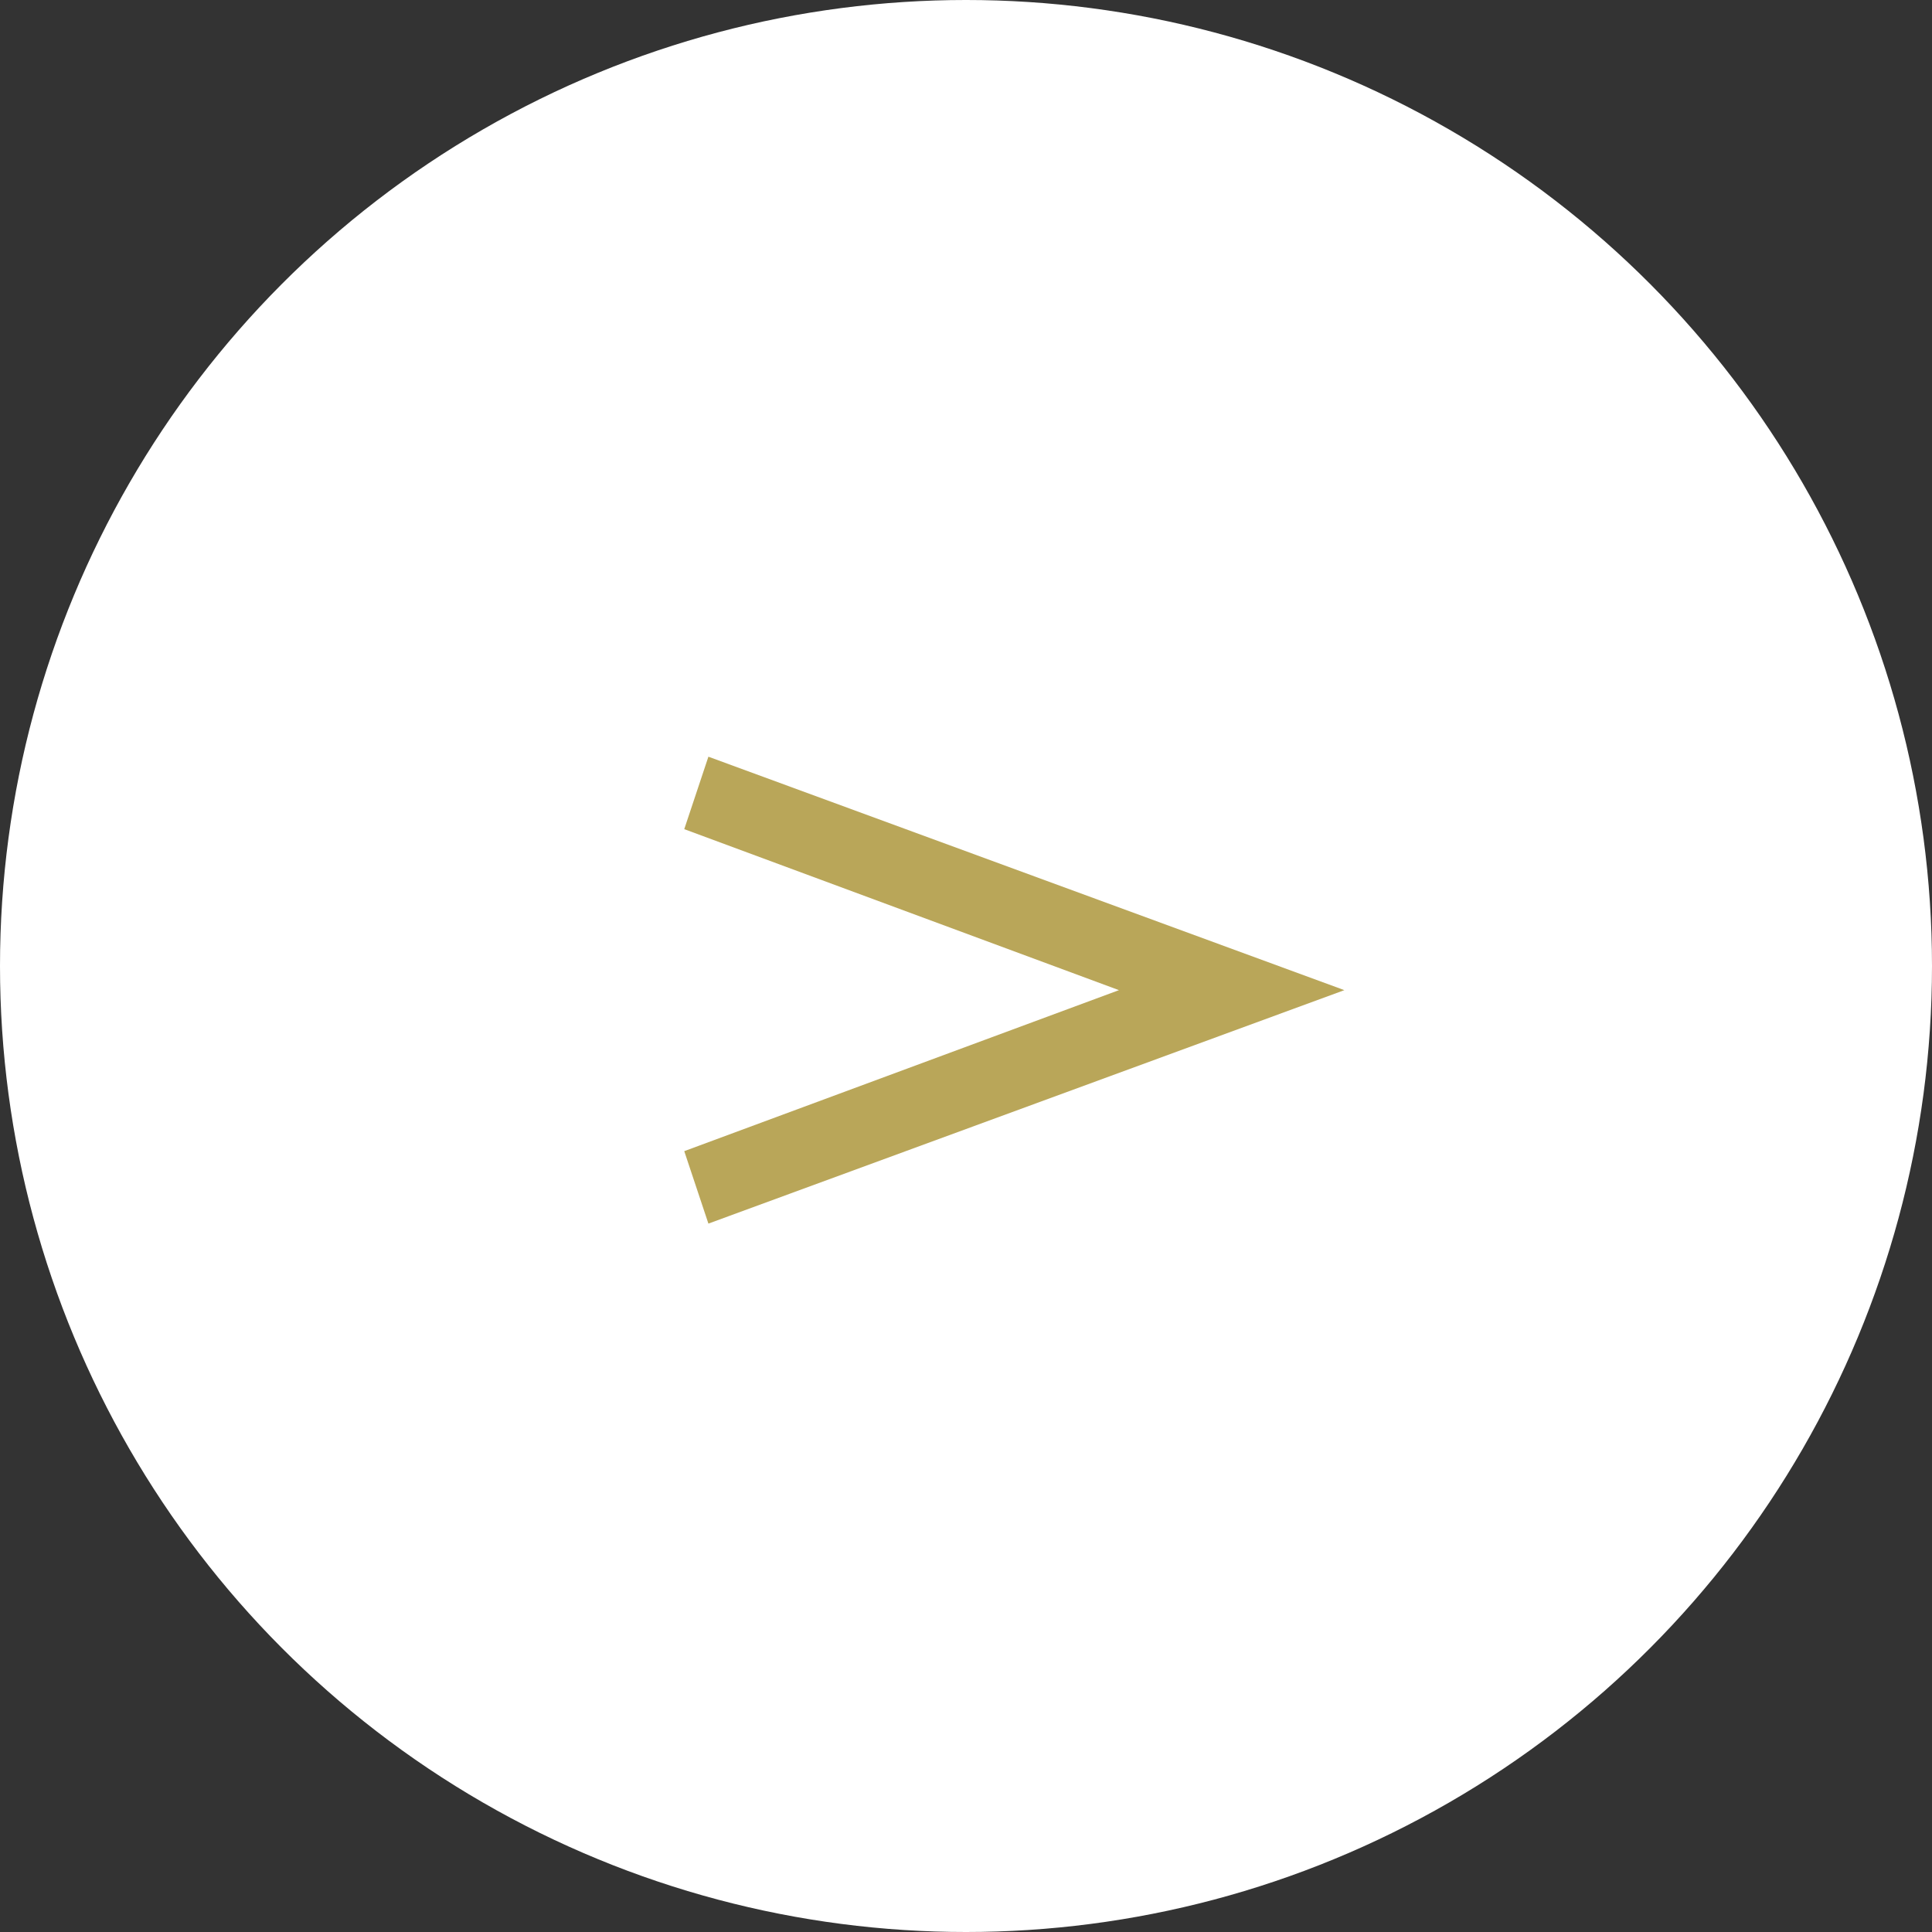<?xml version="1.0" encoding="utf-8"?>
<!-- Generator: Adobe Illustrator 26.0.1, SVG Export Plug-In . SVG Version: 6.00 Build 0)  -->
<svg version="1.1" id="レイヤー_1" xmlns="http://www.w3.org/2000/svg" xmlns:xlink="http://www.w3.org/1999/xlink" x="0px"
	 y="0px" viewBox="0 0 24 24" style="enable-background:new 0 0 24 24;" xml:space="preserve">
<rect x="0" y="0" width="24" height="24" fill="#333333" stroke="none"/>
<style type="text/css">
	.st0{fill:#FFFFFF;}
	.st1{fill:#B9A659;}
</style>
<g id="グループ_2367" transform="translate(-1416 -5562.479)">
	<g id="グループ_1956" transform="translate(-4 184.479)">
		<circle id="楕円形_293" class="st0" cx="1432" cy="5390" r="12"/>
		<path id="パス_795" class="st1" d="M1428.8,5393.2l-0.3-0.9l5.4-2l-5.4-2l0.3-0.9l7.9,2.9L1428.8,5393.2z"/>
	</g>
</g>
</svg>

